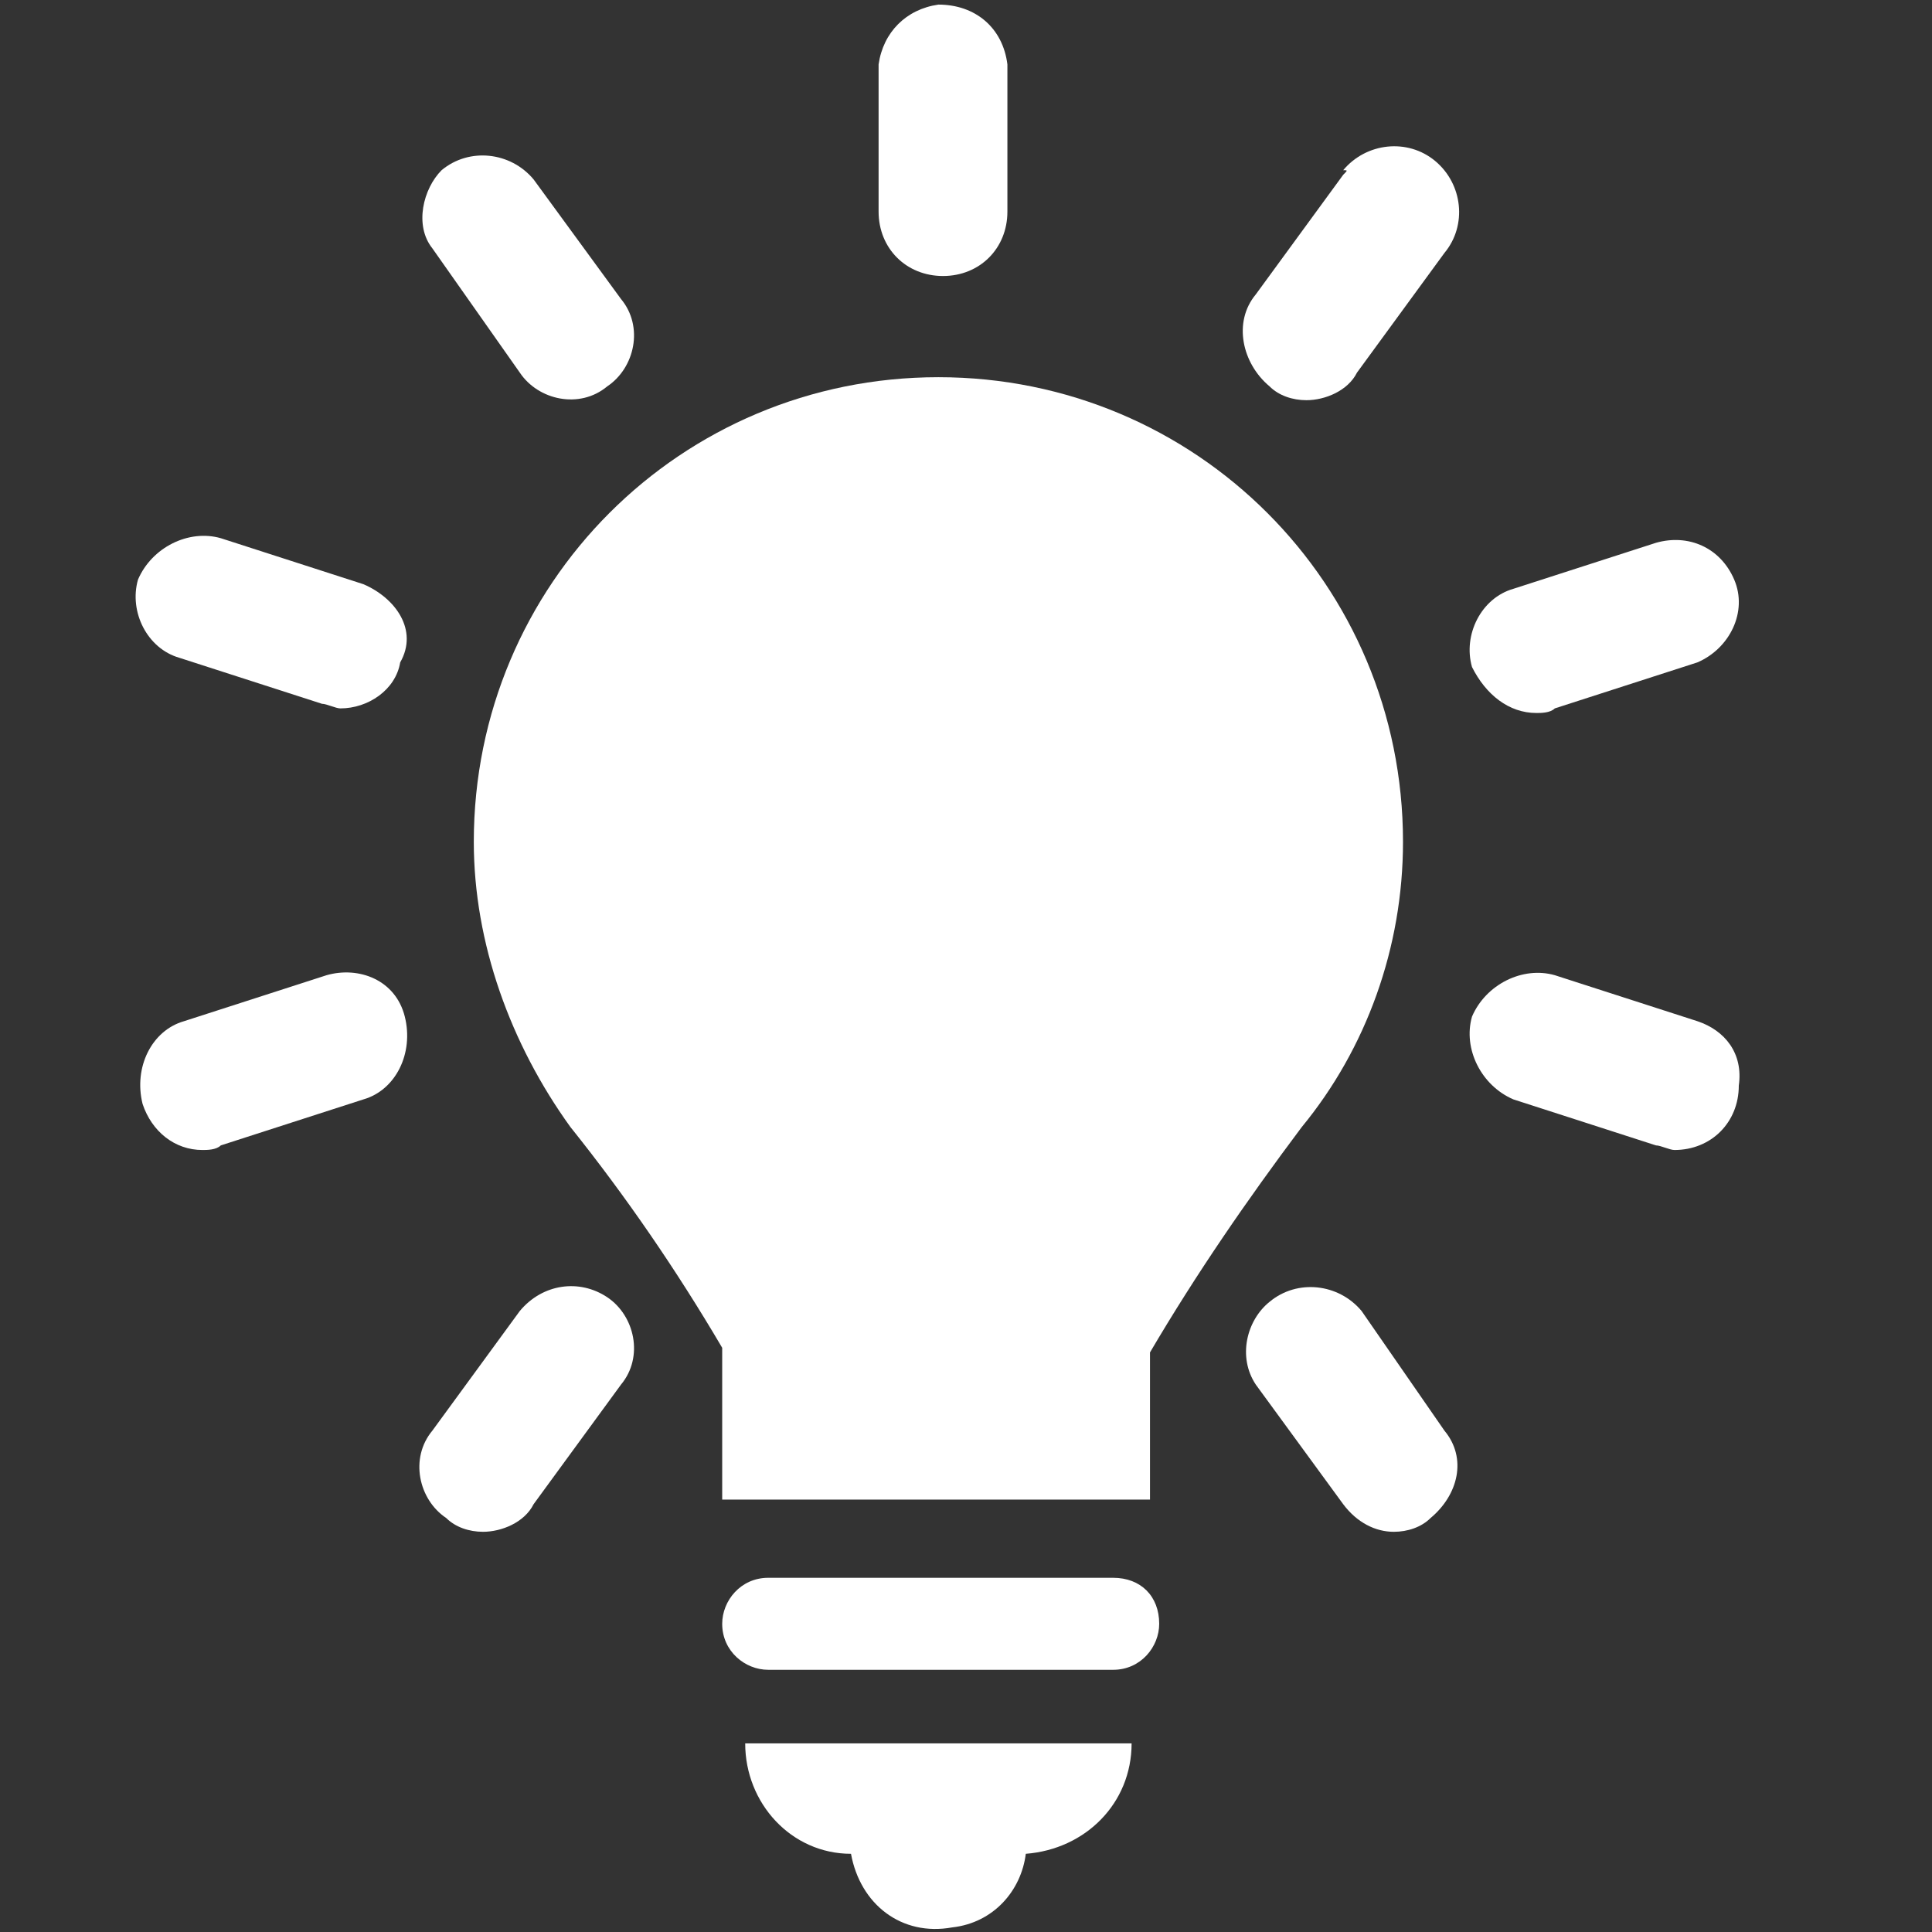 <svg xmlns="http://www.w3.org/2000/svg" xmlns:xlink="http://www.w3.org/1999/xlink" id="Laag_1" x="0px" y="0px" viewBox="0 0 42 42" style="enable-background:new 0 0 42 42;" xml:space="preserve" width="42" height="42"><rect x="0" y="0" width="42" height="42" fill="#333333" stroke="none"/><style type="text/css">	.st0{fill:#FFFFFF;}</style><title>innovative</title><path class="st0" d="M24.2,34.3h-7.5c-0.6,0-1,0.5-1,1c0,0.6,0.5,1,1,1h7.5c0.6,0,1-0.5,1-1C25.2,34.7,24.8,34.3,24.2,34.3z"></path><path class="st0" d="M18.5,40.3c0.2,1.1,1.1,1.8,2.2,1.6c0.9-0.1,1.5-0.8,1.6-1.6c1.3-0.1,2.3-1.1,2.3-2.4h-8.4  C16.2,39.2,17.2,40.3,18.5,40.3z"></path><path class="st0" d="M20.5,6c0.8,0,1.4-0.6,1.4-1.4V1.4c-0.1-0.8-0.7-1.3-1.5-1.3c-0.7,0.1-1.2,0.6-1.3,1.3v3.2  C19.1,5.4,19.7,6,20.5,6z"></path><path class="st0" d="M11.3,8.1c0.4,0.6,1.3,0.8,1.9,0.3c0,0,0,0,0,0c0.6-0.4,0.8-1.3,0.3-1.9c0,0,0,0,0,0l-1.9-2.6  c-0.5-0.6-1.4-0.7-2-0.2C9.2,4.1,9,4.9,9.4,5.4L11.3,8.1z"></path><path class="st0" d="M29.6,28.5c-0.5-0.6-1.4-0.7-2-0.2c-0.5,0.4-0.7,1.2-0.3,1.8l1.9,2.6c0.3,0.4,0.7,0.6,1.1,0.6  c0.3,0,0.6-0.1,0.8-0.3c0.6-0.5,0.8-1.3,0.3-1.9c0,0,0,0,0,0L29.6,28.5z"></path><path class="st0" d="M7.9,12.7l-3.1-1c-0.7-0.2-1.5,0.2-1.8,0.9c-0.2,0.7,0.2,1.5,0.9,1.7c0,0,0,0,0,0l3.1,1c0.1,0,0.3,0.1,0.4,0.1  c0.6,0,1.2-0.4,1.3-1C9.1,13.7,8.6,13,7.9,12.7z"></path><path class="st0" d="M36.9,22.2l-3.1-1c-0.7-0.2-1.5,0.2-1.8,0.9c-0.2,0.7,0.2,1.5,0.9,1.8l3.1,1c0.1,0,0.3,0.1,0.4,0.1  c0.8,0,1.4-0.6,1.4-1.4C37.9,22.9,37.5,22.4,36.9,22.2z"></path><path class="st0" d="M7.1,21.2l-3.1,1c-0.7,0.2-1.1,1-0.9,1.8c0.2,0.6,0.7,1,1.3,1c0.1,0,0.3,0,0.4-0.1l3.1-1c0.7-0.2,1.1-1,0.9-1.8  S7.8,21,7.1,21.2L7.1,21.2z"></path><path class="st0" d="M33.4,15.5c0.1,0,0.3,0,0.4-0.1l3.1-1c0.7-0.3,1.1-1.1,0.8-1.8c-0.3-0.7-1-1-1.7-0.8l-3.1,1  c-0.7,0.2-1.1,1-0.9,1.7c0,0,0,0,0,0C32.3,15.1,32.8,15.5,33.4,15.5z"></path><path class="st0" d="M11.3,28.5l-1.9,2.6c-0.5,0.6-0.3,1.5,0.3,1.9c0,0,0,0,0,0c0.2,0.2,0.5,0.3,0.8,0.3c0.4,0,0.9-0.2,1.1-0.6  l1.9-2.6c0.5-0.6,0.3-1.5-0.3-1.9S11.8,27.9,11.3,28.5C11.3,28.5,11.3,28.5,11.3,28.5z"></path><path class="st0" d="M29.2,3.8l-1.9,2.6c-0.5,0.6-0.3,1.5,0.3,2c0.2,0.2,0.5,0.3,0.8,0.3c0.4,0,0.9-0.2,1.1-0.6l1.9-2.6  c0.5-0.6,0.4-1.5-0.2-2c-0.6-0.5-1.5-0.4-2,0.2C29.3,3.7,29.3,3.7,29.2,3.8z"></path><path class="st0" d="M30.5,18.3c0-5.6-4.5-10.1-10.1-10.1s-10.1,4.5-10.1,10.1c0,2.2,0.8,4.4,2.1,6.2c1.2,1.5,2.3,3.1,3.3,4.8v3.3  H25v-3.2c1-1.7,2.1-3.3,3.3-4.9C29.7,22.8,30.5,20.6,30.5,18.3z"></path></svg>